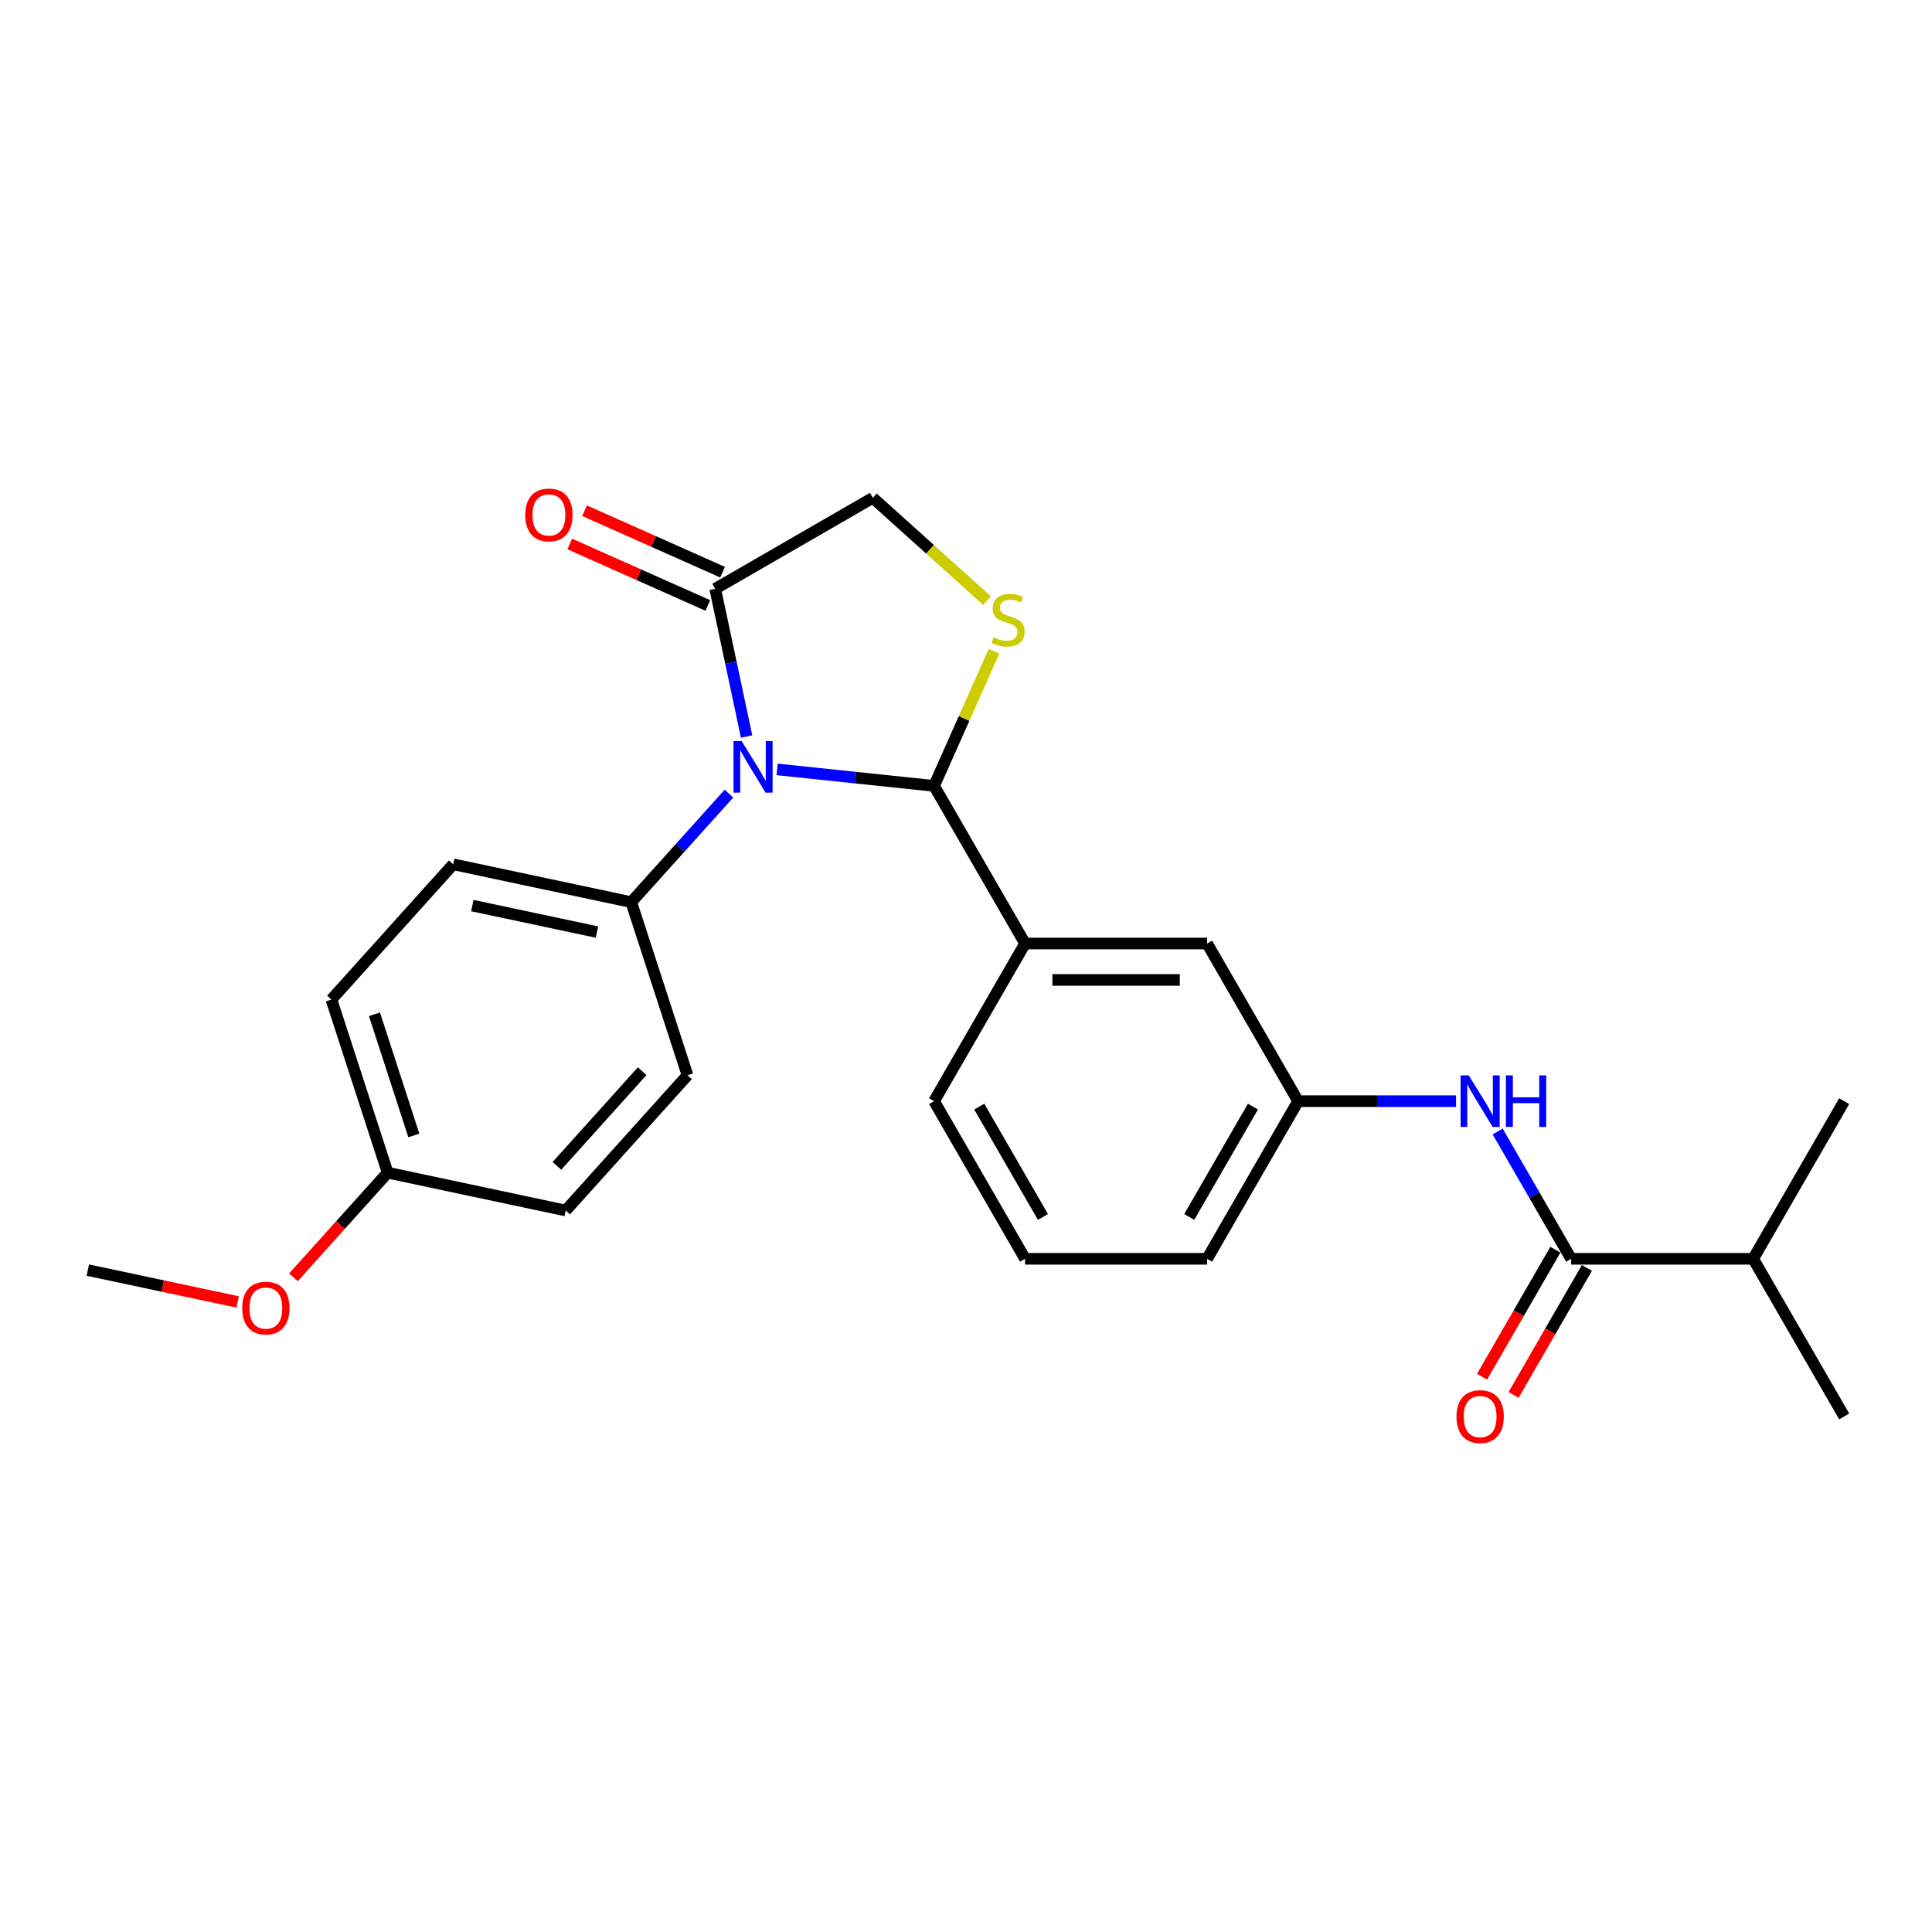 <?xml version='1.0' encoding='iso-8859-1'?>
<svg version='1.1' baseProfile='full'
              xmlns='http://www.w3.org/2000/svg'
                      xmlns:rdkit='http://www.rdkit.org/xml'
                      xmlns:xlink='http://www.w3.org/1999/xlink'
                  xml:space='preserve'
width='1000px' height='1000px' viewBox='0 0 1000 1000'>
<!-- END OF HEADER -->
<rect style='opacity:1.0;fill:#FFFFFF;stroke:none' width='1000' height='1000' x='0' y='0'> </rect>
<path class='bond-0' d='M 775.179,585.658 L 794.202,618.606' style='fill:none;fill-rule:evenodd;stroke:#0000FF;stroke-width:6px;stroke-linecap:butt;stroke-linejoin:miter;stroke-opacity:1' />
<path class='bond-0' d='M 794.202,618.606 L 813.224,651.554' style='fill:none;fill-rule:evenodd;stroke:#000000;stroke-width:6px;stroke-linecap:butt;stroke-linejoin:miter;stroke-opacity:1' />
<path class='bond-1' d='M 753.643,569.962 L 712.773,569.962' style='fill:none;fill-rule:evenodd;stroke:#0000FF;stroke-width:6px;stroke-linecap:butt;stroke-linejoin:miter;stroke-opacity:1' />
<path class='bond-1' d='M 712.773,569.962 L 671.903,569.962' style='fill:none;fill-rule:evenodd;stroke:#000000;stroke-width:6px;stroke-linecap:butt;stroke-linejoin:miter;stroke-opacity:1' />
<path class='bond-2' d='M 907.438,651.554 L 954.545,733.146' style='fill:none;fill-rule:evenodd;stroke:#000000;stroke-width:6px;stroke-linecap:butt;stroke-linejoin:miter;stroke-opacity:1' />
<path class='bond-3' d='M 907.438,651.554 L 954.545,569.962' style='fill:none;fill-rule:evenodd;stroke:#000000;stroke-width:6px;stroke-linecap:butt;stroke-linejoin:miter;stroke-opacity:1' />
<path class='bond-4' d='M 907.438,651.554 L 813.224,651.554' style='fill:none;fill-rule:evenodd;stroke:#000000;stroke-width:6px;stroke-linecap:butt;stroke-linejoin:miter;stroke-opacity:1' />
<path class='bond-5' d='M 805.065,646.843 L 786.086,679.716' style='fill:none;fill-rule:evenodd;stroke:#000000;stroke-width:6px;stroke-linecap:butt;stroke-linejoin:miter;stroke-opacity:1' />
<path class='bond-5' d='M 786.086,679.716 L 767.107,712.588' style='fill:none;fill-rule:evenodd;stroke:#FF0000;stroke-width:6px;stroke-linecap:butt;stroke-linejoin:miter;stroke-opacity:1' />
<path class='bond-5' d='M 821.383,656.265 L 802.404,689.137' style='fill:none;fill-rule:evenodd;stroke:#000000;stroke-width:6px;stroke-linecap:butt;stroke-linejoin:miter;stroke-opacity:1' />
<path class='bond-5' d='M 802.404,689.137 L 783.425,722.01' style='fill:none;fill-rule:evenodd;stroke:#FF0000;stroke-width:6px;stroke-linecap:butt;stroke-linejoin:miter;stroke-opacity:1' />
<path class='bond-6' d='M 510.885,310.886 L 481.332,284.277' style='fill:none;fill-rule:evenodd;stroke:#CCCC00;stroke-width:6px;stroke-linecap:butt;stroke-linejoin:miter;stroke-opacity:1' />
<path class='bond-6' d='M 481.332,284.277 L 451.78,257.668' style='fill:none;fill-rule:evenodd;stroke:#000000;stroke-width:6px;stroke-linecap:butt;stroke-linejoin:miter;stroke-opacity:1' />
<path class='bond-7' d='M 514.504,337.084 L 498.989,371.931' style='fill:none;fill-rule:evenodd;stroke:#CCCC00;stroke-width:6px;stroke-linecap:butt;stroke-linejoin:miter;stroke-opacity:1' />
<path class='bond-7' d='M 498.989,371.931 L 483.474,406.778' style='fill:none;fill-rule:evenodd;stroke:#000000;stroke-width:6px;stroke-linecap:butt;stroke-linejoin:miter;stroke-opacity:1' />
<path class='bond-8' d='M 451.78,257.668 L 370.188,304.775' style='fill:none;fill-rule:evenodd;stroke:#000000;stroke-width:6px;stroke-linecap:butt;stroke-linejoin:miter;stroke-opacity:1' />
<path class='bond-9' d='M 370.188,304.775 L 378.314,343.004' style='fill:none;fill-rule:evenodd;stroke:#000000;stroke-width:6px;stroke-linecap:butt;stroke-linejoin:miter;stroke-opacity:1' />
<path class='bond-9' d='M 378.314,343.004 L 386.44,381.234' style='fill:none;fill-rule:evenodd;stroke:#0000FF;stroke-width:6px;stroke-linecap:butt;stroke-linejoin:miter;stroke-opacity:1' />
<path class='bond-10' d='M 374.02,296.168 L 338.287,280.258' style='fill:none;fill-rule:evenodd;stroke:#000000;stroke-width:6px;stroke-linecap:butt;stroke-linejoin:miter;stroke-opacity:1' />
<path class='bond-10' d='M 338.287,280.258 L 302.554,264.349' style='fill:none;fill-rule:evenodd;stroke:#FF0000;stroke-width:6px;stroke-linecap:butt;stroke-linejoin:miter;stroke-opacity:1' />
<path class='bond-10' d='M 366.356,313.382 L 330.623,297.472' style='fill:none;fill-rule:evenodd;stroke:#000000;stroke-width:6px;stroke-linecap:butt;stroke-linejoin:miter;stroke-opacity:1' />
<path class='bond-10' d='M 330.623,297.472 L 294.89,281.563' style='fill:none;fill-rule:evenodd;stroke:#FF0000;stroke-width:6px;stroke-linecap:butt;stroke-linejoin:miter;stroke-opacity:1' />
<path class='bond-11' d='M 402.25,398.241 L 442.862,402.51' style='fill:none;fill-rule:evenodd;stroke:#0000FF;stroke-width:6px;stroke-linecap:butt;stroke-linejoin:miter;stroke-opacity:1' />
<path class='bond-11' d='M 442.862,402.51 L 483.474,406.778' style='fill:none;fill-rule:evenodd;stroke:#000000;stroke-width:6px;stroke-linecap:butt;stroke-linejoin:miter;stroke-opacity:1' />
<path class='bond-12' d='M 377.302,410.784 L 352.019,438.864' style='fill:none;fill-rule:evenodd;stroke:#0000FF;stroke-width:6px;stroke-linecap:butt;stroke-linejoin:miter;stroke-opacity:1' />
<path class='bond-12' d='M 352.019,438.864 L 326.735,466.945' style='fill:none;fill-rule:evenodd;stroke:#000000;stroke-width:6px;stroke-linecap:butt;stroke-linejoin:miter;stroke-opacity:1' />
<path class='bond-13' d='M 483.474,406.778 L 530.582,488.37' style='fill:none;fill-rule:evenodd;stroke:#000000;stroke-width:6px;stroke-linecap:butt;stroke-linejoin:miter;stroke-opacity:1' />
<path class='bond-14' d='M 671.903,569.962 L 624.796,651.554' style='fill:none;fill-rule:evenodd;stroke:#000000;stroke-width:6px;stroke-linecap:butt;stroke-linejoin:miter;stroke-opacity:1' />
<path class='bond-14' d='M 648.518,572.779 L 615.543,629.894' style='fill:none;fill-rule:evenodd;stroke:#000000;stroke-width:6px;stroke-linecap:butt;stroke-linejoin:miter;stroke-opacity:1' />
<path class='bond-15' d='M 671.903,569.962 L 624.796,488.37' style='fill:none;fill-rule:evenodd;stroke:#000000;stroke-width:6px;stroke-linecap:butt;stroke-linejoin:miter;stroke-opacity:1' />
<path class='bond-16' d='M 624.796,651.554 L 530.582,651.554' style='fill:none;fill-rule:evenodd;stroke:#000000;stroke-width:6px;stroke-linecap:butt;stroke-linejoin:miter;stroke-opacity:1' />
<path class='bond-17' d='M 326.735,466.945 L 355.849,556.548' style='fill:none;fill-rule:evenodd;stroke:#000000;stroke-width:6px;stroke-linecap:butt;stroke-linejoin:miter;stroke-opacity:1' />
<path class='bond-18' d='M 326.735,466.945 L 234.579,447.357' style='fill:none;fill-rule:evenodd;stroke:#000000;stroke-width:6px;stroke-linecap:butt;stroke-linejoin:miter;stroke-opacity:1' />
<path class='bond-18' d='M 308.994,482.438 L 244.485,468.726' style='fill:none;fill-rule:evenodd;stroke:#000000;stroke-width:6px;stroke-linecap:butt;stroke-linejoin:miter;stroke-opacity:1' />
<path class='bond-19' d='M 200.652,606.974 L 171.538,517.371' style='fill:none;fill-rule:evenodd;stroke:#000000;stroke-width:6px;stroke-linecap:butt;stroke-linejoin:miter;stroke-opacity:1' />
<path class='bond-19' d='M 214.205,587.711 L 193.825,524.989' style='fill:none;fill-rule:evenodd;stroke:#000000;stroke-width:6px;stroke-linecap:butt;stroke-linejoin:miter;stroke-opacity:1' />
<path class='bond-20' d='M 200.652,606.974 L 176.265,634.058' style='fill:none;fill-rule:evenodd;stroke:#000000;stroke-width:6px;stroke-linecap:butt;stroke-linejoin:miter;stroke-opacity:1' />
<path class='bond-20' d='M 176.265,634.058 L 151.878,661.142' style='fill:none;fill-rule:evenodd;stroke:#FF0000;stroke-width:6px;stroke-linecap:butt;stroke-linejoin:miter;stroke-opacity:1' />
<path class='bond-21' d='M 200.652,606.974 L 292.807,626.563' style='fill:none;fill-rule:evenodd;stroke:#000000;stroke-width:6px;stroke-linecap:butt;stroke-linejoin:miter;stroke-opacity:1' />
<path class='bond-22' d='M 355.849,556.548 L 292.807,626.563' style='fill:none;fill-rule:evenodd;stroke:#000000;stroke-width:6px;stroke-linecap:butt;stroke-linejoin:miter;stroke-opacity:1' />
<path class='bond-22' d='M 332.389,554.442 L 288.26,603.452' style='fill:none;fill-rule:evenodd;stroke:#000000;stroke-width:6px;stroke-linecap:butt;stroke-linejoin:miter;stroke-opacity:1' />
<path class='bond-23' d='M 234.579,447.357 L 171.538,517.371' style='fill:none;fill-rule:evenodd;stroke:#000000;stroke-width:6px;stroke-linecap:butt;stroke-linejoin:miter;stroke-opacity:1' />
<path class='bond-24' d='M 123.007,673.885 L 84.231,665.643' style='fill:none;fill-rule:evenodd;stroke:#FF0000;stroke-width:6px;stroke-linecap:butt;stroke-linejoin:miter;stroke-opacity:1' />
<path class='bond-24' d='M 84.231,665.643 L 45.455,657.401' style='fill:none;fill-rule:evenodd;stroke:#000000;stroke-width:6px;stroke-linecap:butt;stroke-linejoin:miter;stroke-opacity:1' />
<path class='bond-25' d='M 530.582,651.554 L 483.474,569.962' style='fill:none;fill-rule:evenodd;stroke:#000000;stroke-width:6px;stroke-linecap:butt;stroke-linejoin:miter;stroke-opacity:1' />
<path class='bond-25' d='M 539.834,629.894 L 506.859,572.779' style='fill:none;fill-rule:evenodd;stroke:#000000;stroke-width:6px;stroke-linecap:butt;stroke-linejoin:miter;stroke-opacity:1' />
<path class='bond-26' d='M 483.474,569.962 L 530.582,488.37' style='fill:none;fill-rule:evenodd;stroke:#000000;stroke-width:6px;stroke-linecap:butt;stroke-linejoin:miter;stroke-opacity:1' />
<path class='bond-27' d='M 530.582,488.37 L 624.796,488.37' style='fill:none;fill-rule:evenodd;stroke:#000000;stroke-width:6px;stroke-linecap:butt;stroke-linejoin:miter;stroke-opacity:1' />
<path class='bond-27' d='M 544.714,507.213 L 610.664,507.213' style='fill:none;fill-rule:evenodd;stroke:#000000;stroke-width:6px;stroke-linecap:butt;stroke-linejoin:miter;stroke-opacity:1' />
<path  class='atom-0' d='M 760.219 556.621
L 768.962 570.753
Q 769.829 572.148, 771.223 574.673
Q 772.618 577.198, 772.693 577.348
L 772.693 556.621
L 776.236 556.621
L 776.236 583.303
L 772.58 583.303
L 763.196 567.852
Q 762.104 566.043, 760.935 563.97
Q 759.805 561.897, 759.466 561.257
L 759.466 583.303
L 755.998 583.303
L 755.998 556.621
L 760.219 556.621
' fill='#0000FF'/>
<path  class='atom-0' d='M 779.439 556.621
L 783.057 556.621
L 783.057 567.965
L 796.699 567.965
L 796.699 556.621
L 800.317 556.621
L 800.317 583.303
L 796.699 583.303
L 796.699 570.979
L 783.057 570.979
L 783.057 583.303
L 779.439 583.303
L 779.439 556.621
' fill='#0000FF'/>
<path  class='atom-3' d='M 753.869 733.221
Q 753.869 726.815, 757.035 723.234
Q 760.2 719.654, 766.117 719.654
Q 772.034 719.654, 775.199 723.234
Q 778.365 726.815, 778.365 733.221
Q 778.365 739.703, 775.162 743.396
Q 771.958 747.052, 766.117 747.052
Q 760.238 747.052, 757.035 743.396
Q 753.869 739.741, 753.869 733.221
M 766.117 744.037
Q 770.187 744.037, 772.373 741.323
Q 774.596 738.572, 774.596 733.221
Q 774.596 727.983, 772.373 725.345
Q 770.187 722.669, 766.117 722.669
Q 762.047 722.669, 759.824 725.307
Q 757.638 727.945, 757.638 733.221
Q 757.638 738.61, 759.824 741.323
Q 762.047 744.037, 766.117 744.037
' fill='#FF0000'/>
<path  class='atom-5' d='M 514.258 329.867
Q 514.559 329.98, 515.803 330.507
Q 517.046 331.035, 518.403 331.374
Q 519.797 331.676, 521.154 331.676
Q 523.679 331.676, 525.149 330.47
Q 526.619 329.226, 526.619 327.078
Q 526.619 325.608, 525.865 324.704
Q 525.149 323.799, 524.018 323.309
Q 522.888 322.82, 521.003 322.254
Q 518.629 321.538, 517.197 320.86
Q 515.803 320.182, 514.785 318.75
Q 513.805 317.317, 513.805 314.906
Q 513.805 311.552, 516.067 309.479
Q 518.365 307.406, 522.888 307.406
Q 525.978 307.406, 529.483 308.876
L 528.616 311.778
Q 525.413 310.459, 523.001 310.459
Q 520.4 310.459, 518.968 311.552
Q 517.536 312.607, 517.574 314.453
Q 517.574 315.885, 518.29 316.752
Q 519.044 317.619, 520.099 318.109
Q 521.192 318.599, 523.001 319.164
Q 525.413 319.918, 526.845 320.671
Q 528.277 321.425, 529.294 322.97
Q 530.349 324.478, 530.349 327.078
Q 530.349 330.771, 527.862 332.769
Q 525.413 334.728, 521.305 334.728
Q 518.931 334.728, 517.122 334.201
Q 515.351 333.711, 513.24 332.844
L 514.258 329.867
' fill='#CCCC00'/>
<path  class='atom-8' d='M 383.879 383.589
L 392.622 397.721
Q 393.488 399.116, 394.883 401.641
Q 396.277 404.166, 396.353 404.316
L 396.353 383.589
L 399.895 383.589
L 399.895 410.271
L 396.239 410.271
L 386.856 394.82
Q 385.763 393.011, 384.595 390.938
Q 383.464 388.865, 383.125 388.225
L 383.125 410.271
L 379.658 410.271
L 379.658 383.589
L 383.879 383.589
' fill='#0000FF'/>
<path  class='atom-10' d='M 271.871 266.53
Q 271.871 260.123, 275.037 256.543
Q 278.203 252.963, 284.119 252.963
Q 290.036 252.963, 293.201 256.543
Q 296.367 260.123, 296.367 266.53
Q 296.367 273.012, 293.164 276.705
Q 289.96 280.36, 284.119 280.36
Q 278.24 280.36, 275.037 276.705
Q 271.871 273.049, 271.871 266.53
M 284.119 277.345
Q 288.189 277.345, 290.375 274.632
Q 292.598 271.881, 292.598 266.53
Q 292.598 261.291, 290.375 258.653
Q 288.189 255.978, 284.119 255.978
Q 280.049 255.978, 277.826 258.616
Q 275.64 261.254, 275.64 266.53
Q 275.64 271.919, 277.826 274.632
Q 280.049 277.345, 284.119 277.345
' fill='#FF0000'/>
<path  class='atom-19' d='M 125.362 677.065
Q 125.362 670.658, 128.528 667.078
Q 131.693 663.498, 137.61 663.498
Q 143.527 663.498, 146.692 667.078
Q 149.858 670.658, 149.858 677.065
Q 149.858 683.547, 146.655 687.24
Q 143.451 690.895, 137.61 690.895
Q 131.731 690.895, 128.528 687.24
Q 125.362 683.584, 125.362 677.065
M 137.61 687.88
Q 141.68 687.88, 143.866 685.167
Q 146.089 682.416, 146.089 677.065
Q 146.089 671.826, 143.866 669.188
Q 141.68 666.513, 137.61 666.513
Q 133.54 666.513, 131.316 669.151
Q 129.131 671.789, 129.131 677.065
Q 129.131 682.454, 131.316 685.167
Q 133.54 687.88, 137.61 687.88
' fill='#FF0000'/>
</svg>
